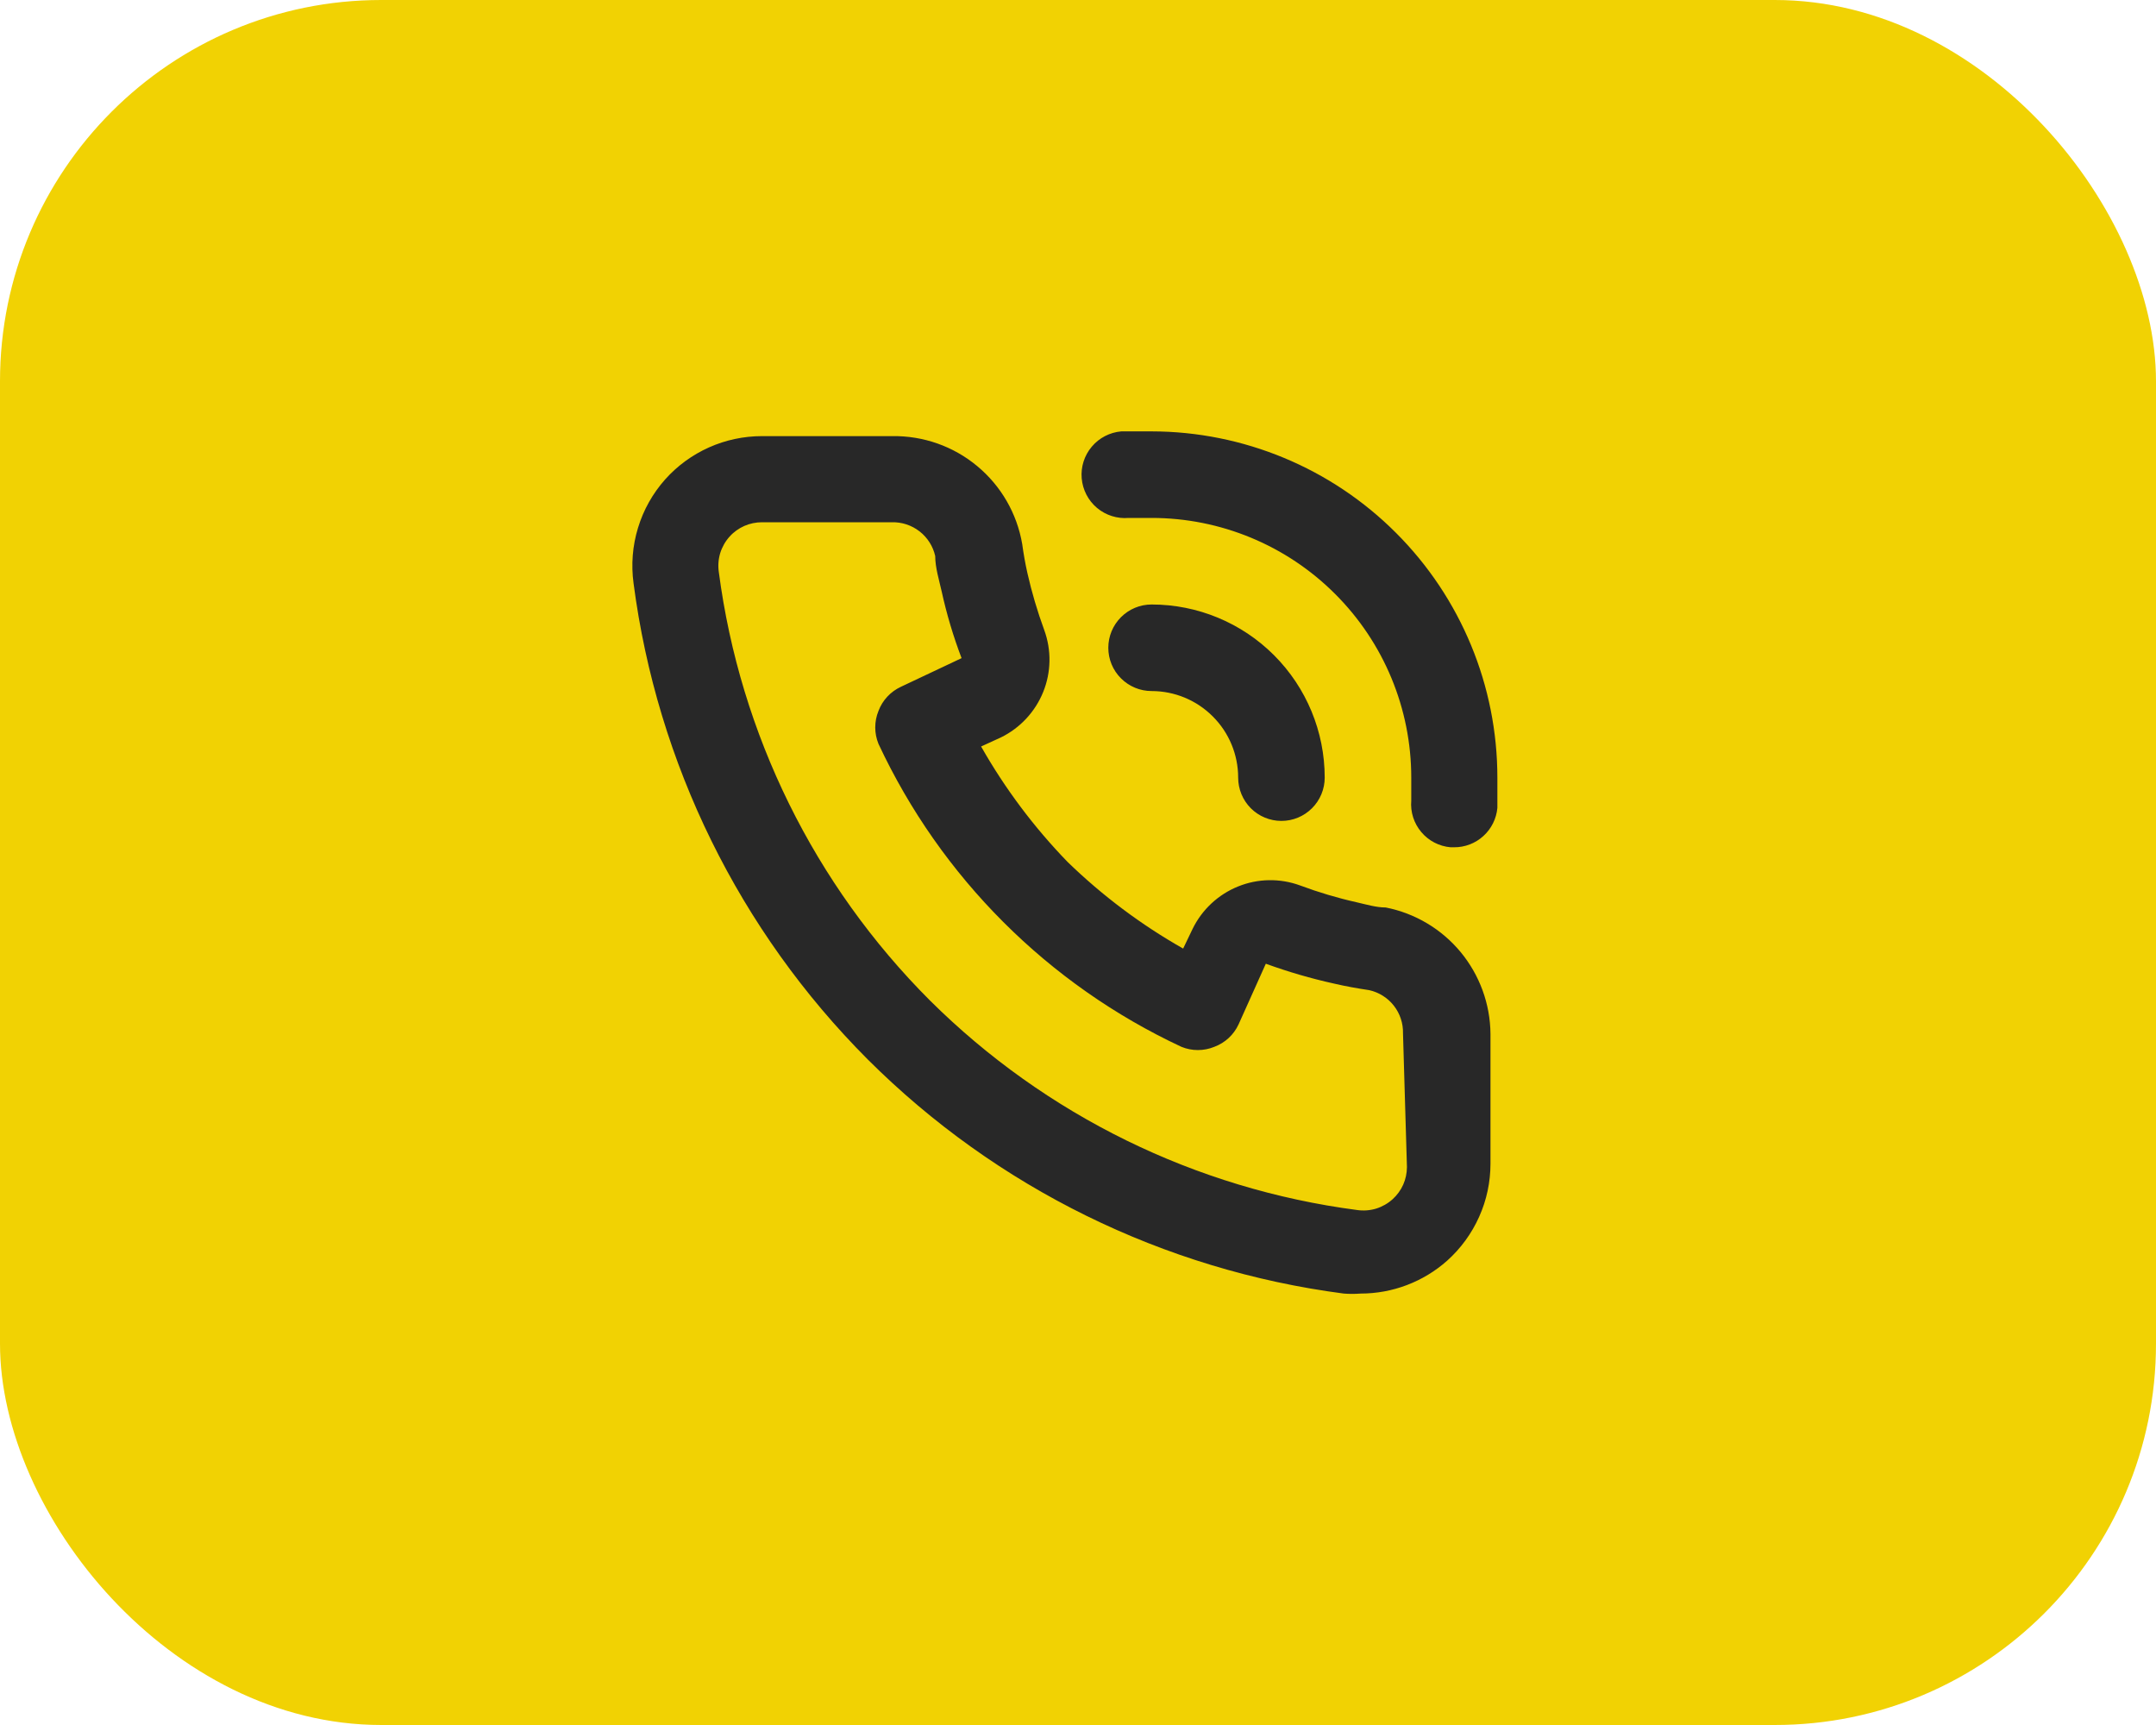 <svg width="35" height="28" viewBox="0 0 35 28" fill="none" xmlns="http://www.w3.org/2000/svg">
<rect width="35" height="28" rx="6.189" fill="#F1D203"/>
<path d="M22.495 14.73C22.341 14.73 22.179 14.681 22.025 14.646C21.712 14.576 21.404 14.484 21.104 14.372C20.778 14.253 20.42 14.259 20.099 14.389C19.777 14.519 19.515 14.763 19.362 15.074L19.207 15.397C18.525 15.011 17.895 14.538 17.332 13.992C16.786 13.429 16.314 12.799 15.927 12.117L16.25 11.969C16.561 11.816 16.805 11.554 16.935 11.232C17.065 10.911 17.071 10.553 16.952 10.227C16.841 9.924 16.749 9.614 16.678 9.299C16.643 9.145 16.615 8.983 16.594 8.829C16.509 8.334 16.25 7.886 15.863 7.565C15.477 7.244 14.989 7.072 14.486 7.079H12.372C12.075 7.079 11.781 7.141 11.51 7.262C11.239 7.383 10.996 7.56 10.798 7.782C10.596 8.009 10.445 8.278 10.357 8.569C10.268 8.86 10.244 9.166 10.285 9.468C10.667 12.392 12.003 15.108 14.086 17.196C16.173 19.279 18.89 20.615 21.814 20.997C21.905 21.004 21.997 21.004 22.088 20.997C22.606 20.997 23.106 20.807 23.493 20.463C23.714 20.265 23.891 20.022 24.012 19.751C24.134 19.48 24.196 19.186 24.196 18.889V16.781C24.192 16.296 24.02 15.827 23.711 15.453C23.401 15.079 22.972 14.824 22.495 14.73ZM22.84 18.945C22.839 19.043 22.819 19.14 22.779 19.23C22.739 19.319 22.681 19.399 22.608 19.465C22.531 19.535 22.439 19.587 22.34 19.618C22.24 19.648 22.135 19.656 22.032 19.641C19.41 19.298 16.974 18.104 15.098 16.241C13.22 14.363 12.015 11.918 11.669 9.285C11.654 9.182 11.662 9.077 11.692 8.977C11.723 8.878 11.775 8.786 11.845 8.709C11.911 8.635 11.993 8.577 12.083 8.537C12.174 8.497 12.273 8.477 12.372 8.477H14.479C14.642 8.473 14.8 8.526 14.929 8.626C15.057 8.726 15.146 8.867 15.182 9.025C15.182 9.215 15.245 9.412 15.287 9.601C15.368 9.969 15.476 10.331 15.61 10.683L14.627 11.147C14.458 11.225 14.326 11.366 14.261 11.54C14.191 11.711 14.191 11.903 14.261 12.074C15.273 14.24 17.014 15.981 19.179 16.992C19.35 17.062 19.542 17.062 19.713 16.992C19.888 16.927 20.029 16.796 20.107 16.627L20.549 15.643C20.912 15.775 21.283 15.883 21.659 15.966C21.842 16.009 22.039 16.044 22.228 16.072C22.387 16.108 22.528 16.197 22.628 16.325C22.728 16.453 22.78 16.612 22.776 16.774L22.84 18.945ZM18.695 7.002C18.533 7.002 18.364 7.002 18.203 7.002C18.017 7.018 17.844 7.107 17.724 7.25C17.603 7.393 17.544 7.578 17.56 7.764C17.576 7.951 17.665 8.123 17.808 8.244C17.951 8.364 18.136 8.423 18.322 8.407H18.695C19.813 8.407 20.885 8.851 21.675 9.642C22.466 10.432 22.91 11.504 22.91 12.622C22.91 12.749 22.91 12.868 22.91 12.995C22.894 13.18 22.953 13.364 23.073 13.506C23.193 13.649 23.364 13.737 23.549 13.753H23.605C23.781 13.754 23.951 13.689 24.081 13.57C24.211 13.452 24.292 13.289 24.308 13.114C24.308 12.953 24.308 12.784 24.308 12.622C24.308 11.133 23.717 9.704 22.664 8.651C21.612 7.597 20.184 7.004 18.695 7.002ZM20.1 12.622C20.1 12.809 20.174 12.987 20.305 13.119C20.437 13.251 20.616 13.325 20.802 13.325C20.989 13.325 21.167 13.251 21.299 13.119C21.431 12.987 21.505 12.809 21.505 12.622C21.505 11.877 21.209 11.162 20.682 10.635C20.155 10.108 19.44 9.812 18.695 9.812C18.508 9.812 18.33 9.886 18.198 10.018C18.066 10.15 17.992 10.328 17.992 10.515C17.992 10.701 18.066 10.88 18.198 11.011C18.33 11.143 18.508 11.217 18.695 11.217C19.067 11.217 19.425 11.365 19.688 11.629C19.952 11.892 20.1 12.25 20.1 12.622Z" fill="#282828"/>
</svg>
